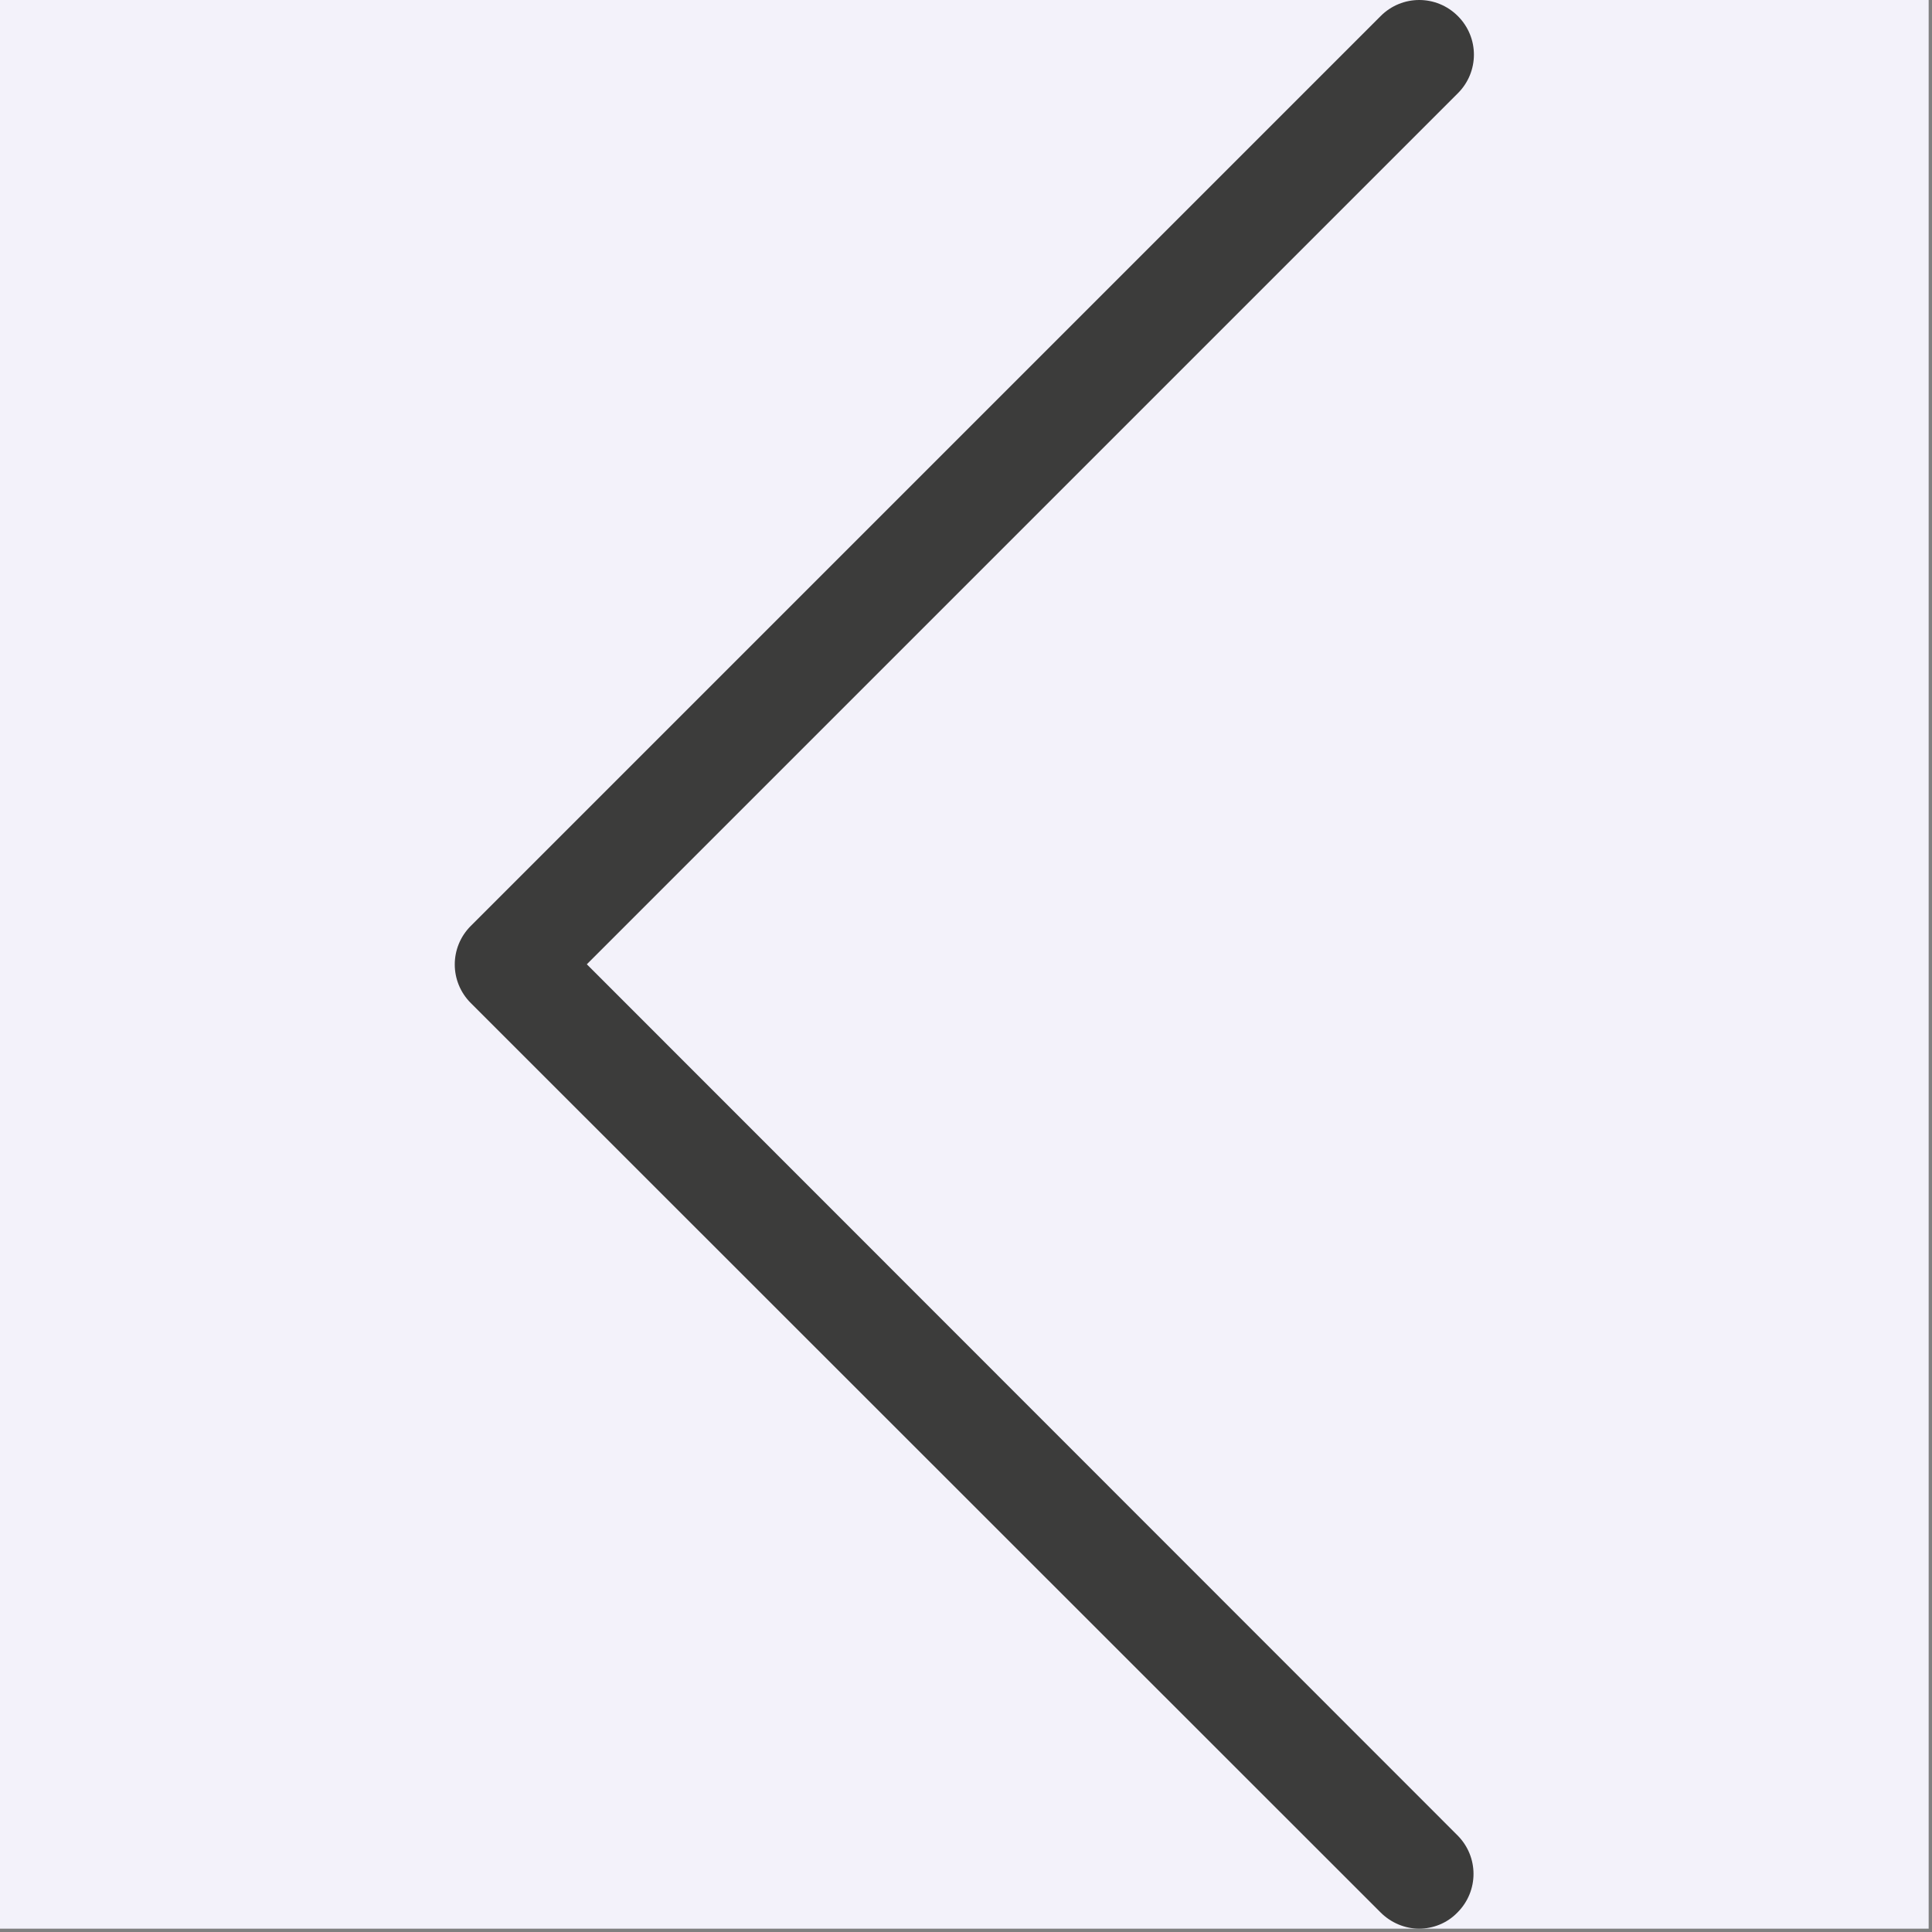 <?xml version="1.0" encoding="UTF-8"?> <svg xmlns="http://www.w3.org/2000/svg" width="478" height="478" viewBox="0 0 478 478" fill="none"><rect x="0" y="0" width="478" height="478" fill="#808080" stroke="none"/> <g clip-path="url(#clip0_1838_4684)"> <rect width="477.175" height="477.175" fill="#F3F2FA"></rect> <path d="M145.189 238.575L360.689 23.075C365.989 17.775 365.989 9.275 360.689 3.975C355.389 -1.325 346.889 -1.325 341.589 3.975L116.489 229.075C111.189 234.375 111.189 242.875 116.489 248.175L341.589 473.175C344.189 475.775 347.689 477.175 351.089 477.175C354.489 477.175 357.989 475.875 360.589 473.175C365.889 467.875 365.889 459.375 360.589 454.075L145.189 238.575Z" fill="#3C3C3B"></path> </g> <defs> <clipPath id="clip0_1838_4684"> <rect width="477.175" height="477.175" fill="white"></rect> </clipPath> </defs> </svg> 